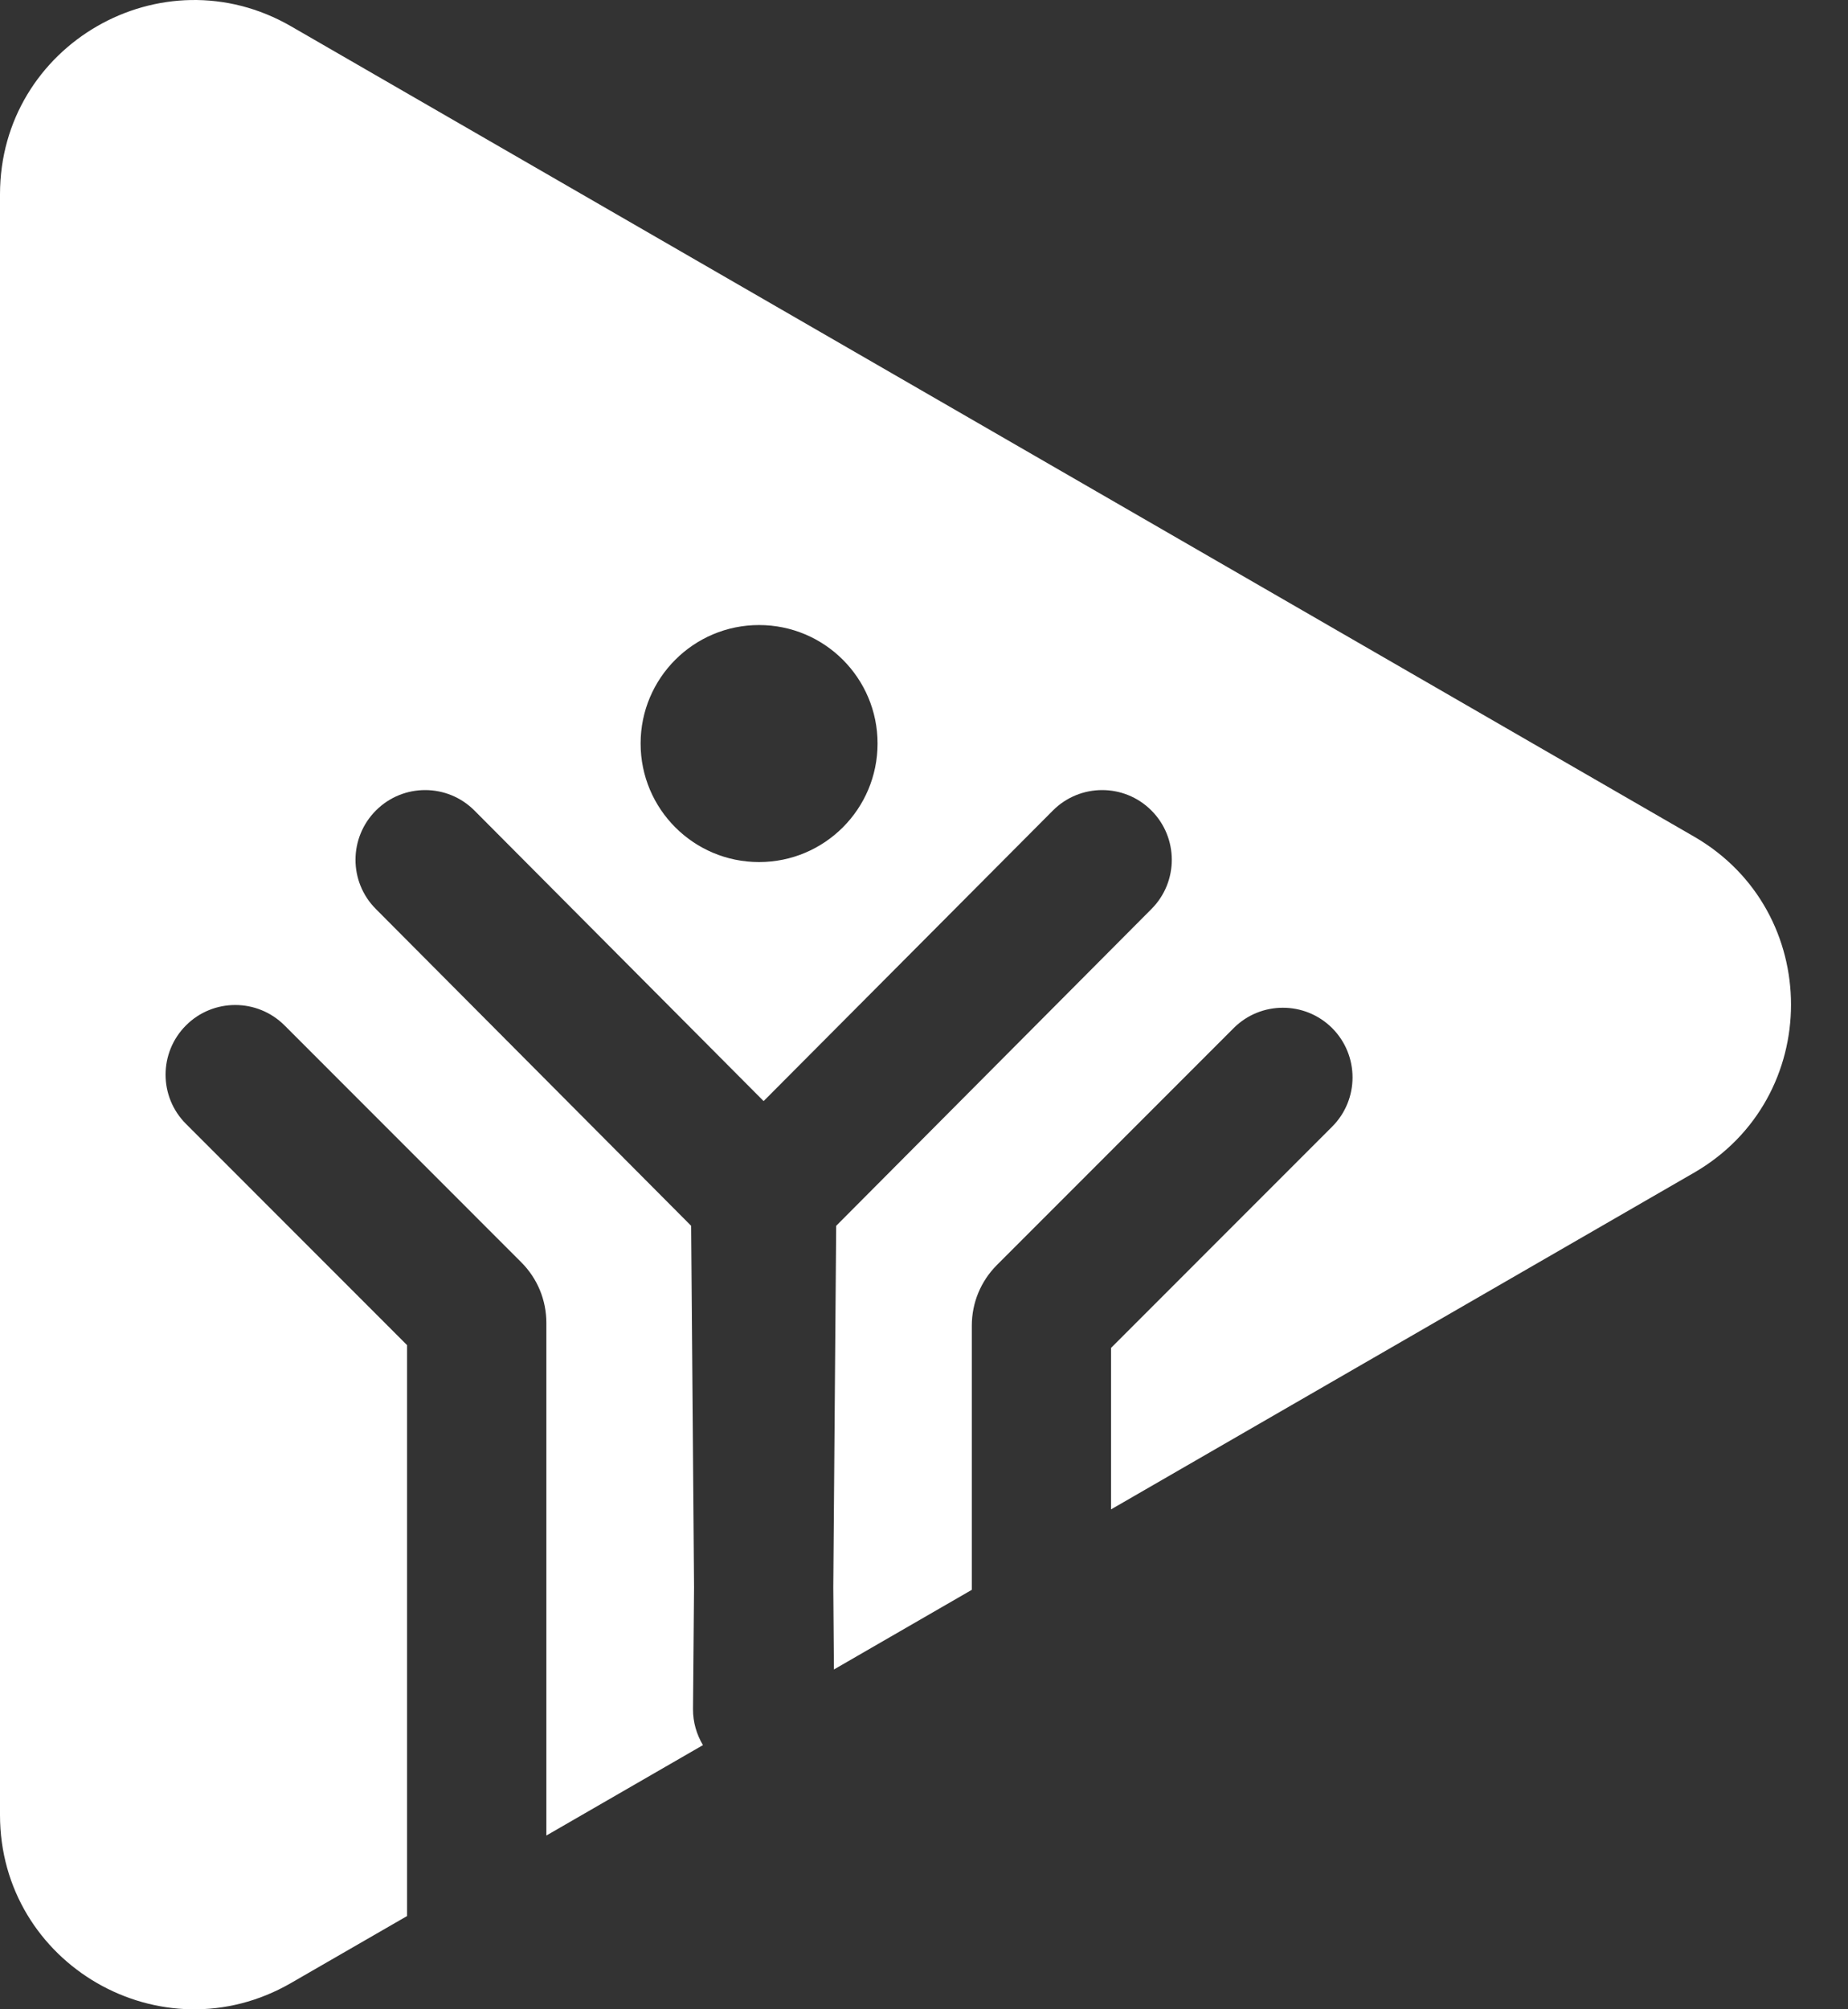 <svg width="23" height="25" viewBox="0 0 23 25" fill="none" xmlns="http://www.w3.org/2000/svg">
<rect x="0" y="0" width="23" height="25" fill="#333333" stroke="none"/>
<g clip-path="url(#clip0_1598_3069)">
<path d="M21.084 10.409L12.353 5.368L3.622 0.327C2.012 -0.602 0 0.559 0 2.418V22.582C0 24.441 2.012 25.603 3.622 24.673L5.066 23.84V16.736L2.315 13.984C1.976 13.646 1.976 13.097 2.315 12.758C2.653 12.42 3.202 12.42 3.541 12.758L6.487 15.705C6.689 15.907 6.8 16.176 6.8 16.461V22.838L8.749 21.713C8.67 21.581 8.624 21.428 8.625 21.263L8.638 19.749L8.602 15.252L4.677 11.309C4.339 10.97 4.341 10.421 4.68 10.083C5.019 9.745 5.568 9.746 5.906 10.086L9.504 13.7L13.103 10.086C13.441 9.746 13.99 9.745 14.329 10.083C14.668 10.421 14.669 10.97 14.332 11.309L10.407 15.252L10.371 19.749L10.379 20.772L12.095 19.781V16.495C12.095 16.21 12.206 15.942 12.407 15.74L15.354 12.792C15.692 12.454 16.241 12.454 16.58 12.792C16.918 13.131 16.918 13.68 16.58 14.018L13.828 16.771V18.78L21.084 14.591C22.693 13.662 22.693 11.338 21.084 10.409H21.084ZM9.447 10.726C8.633 10.726 7.973 10.066 7.973 9.251C7.973 8.437 8.633 7.777 9.447 7.777C10.262 7.777 10.922 8.437 10.922 9.251C10.922 10.066 10.262 10.726 9.447 10.726Z" fill="white"/>
</g>
<defs>
<clipPath id="clip0_1598_3069">
<rect width="22.291" height="25" fill="white"/>
</clipPath>
</defs>
</svg>
